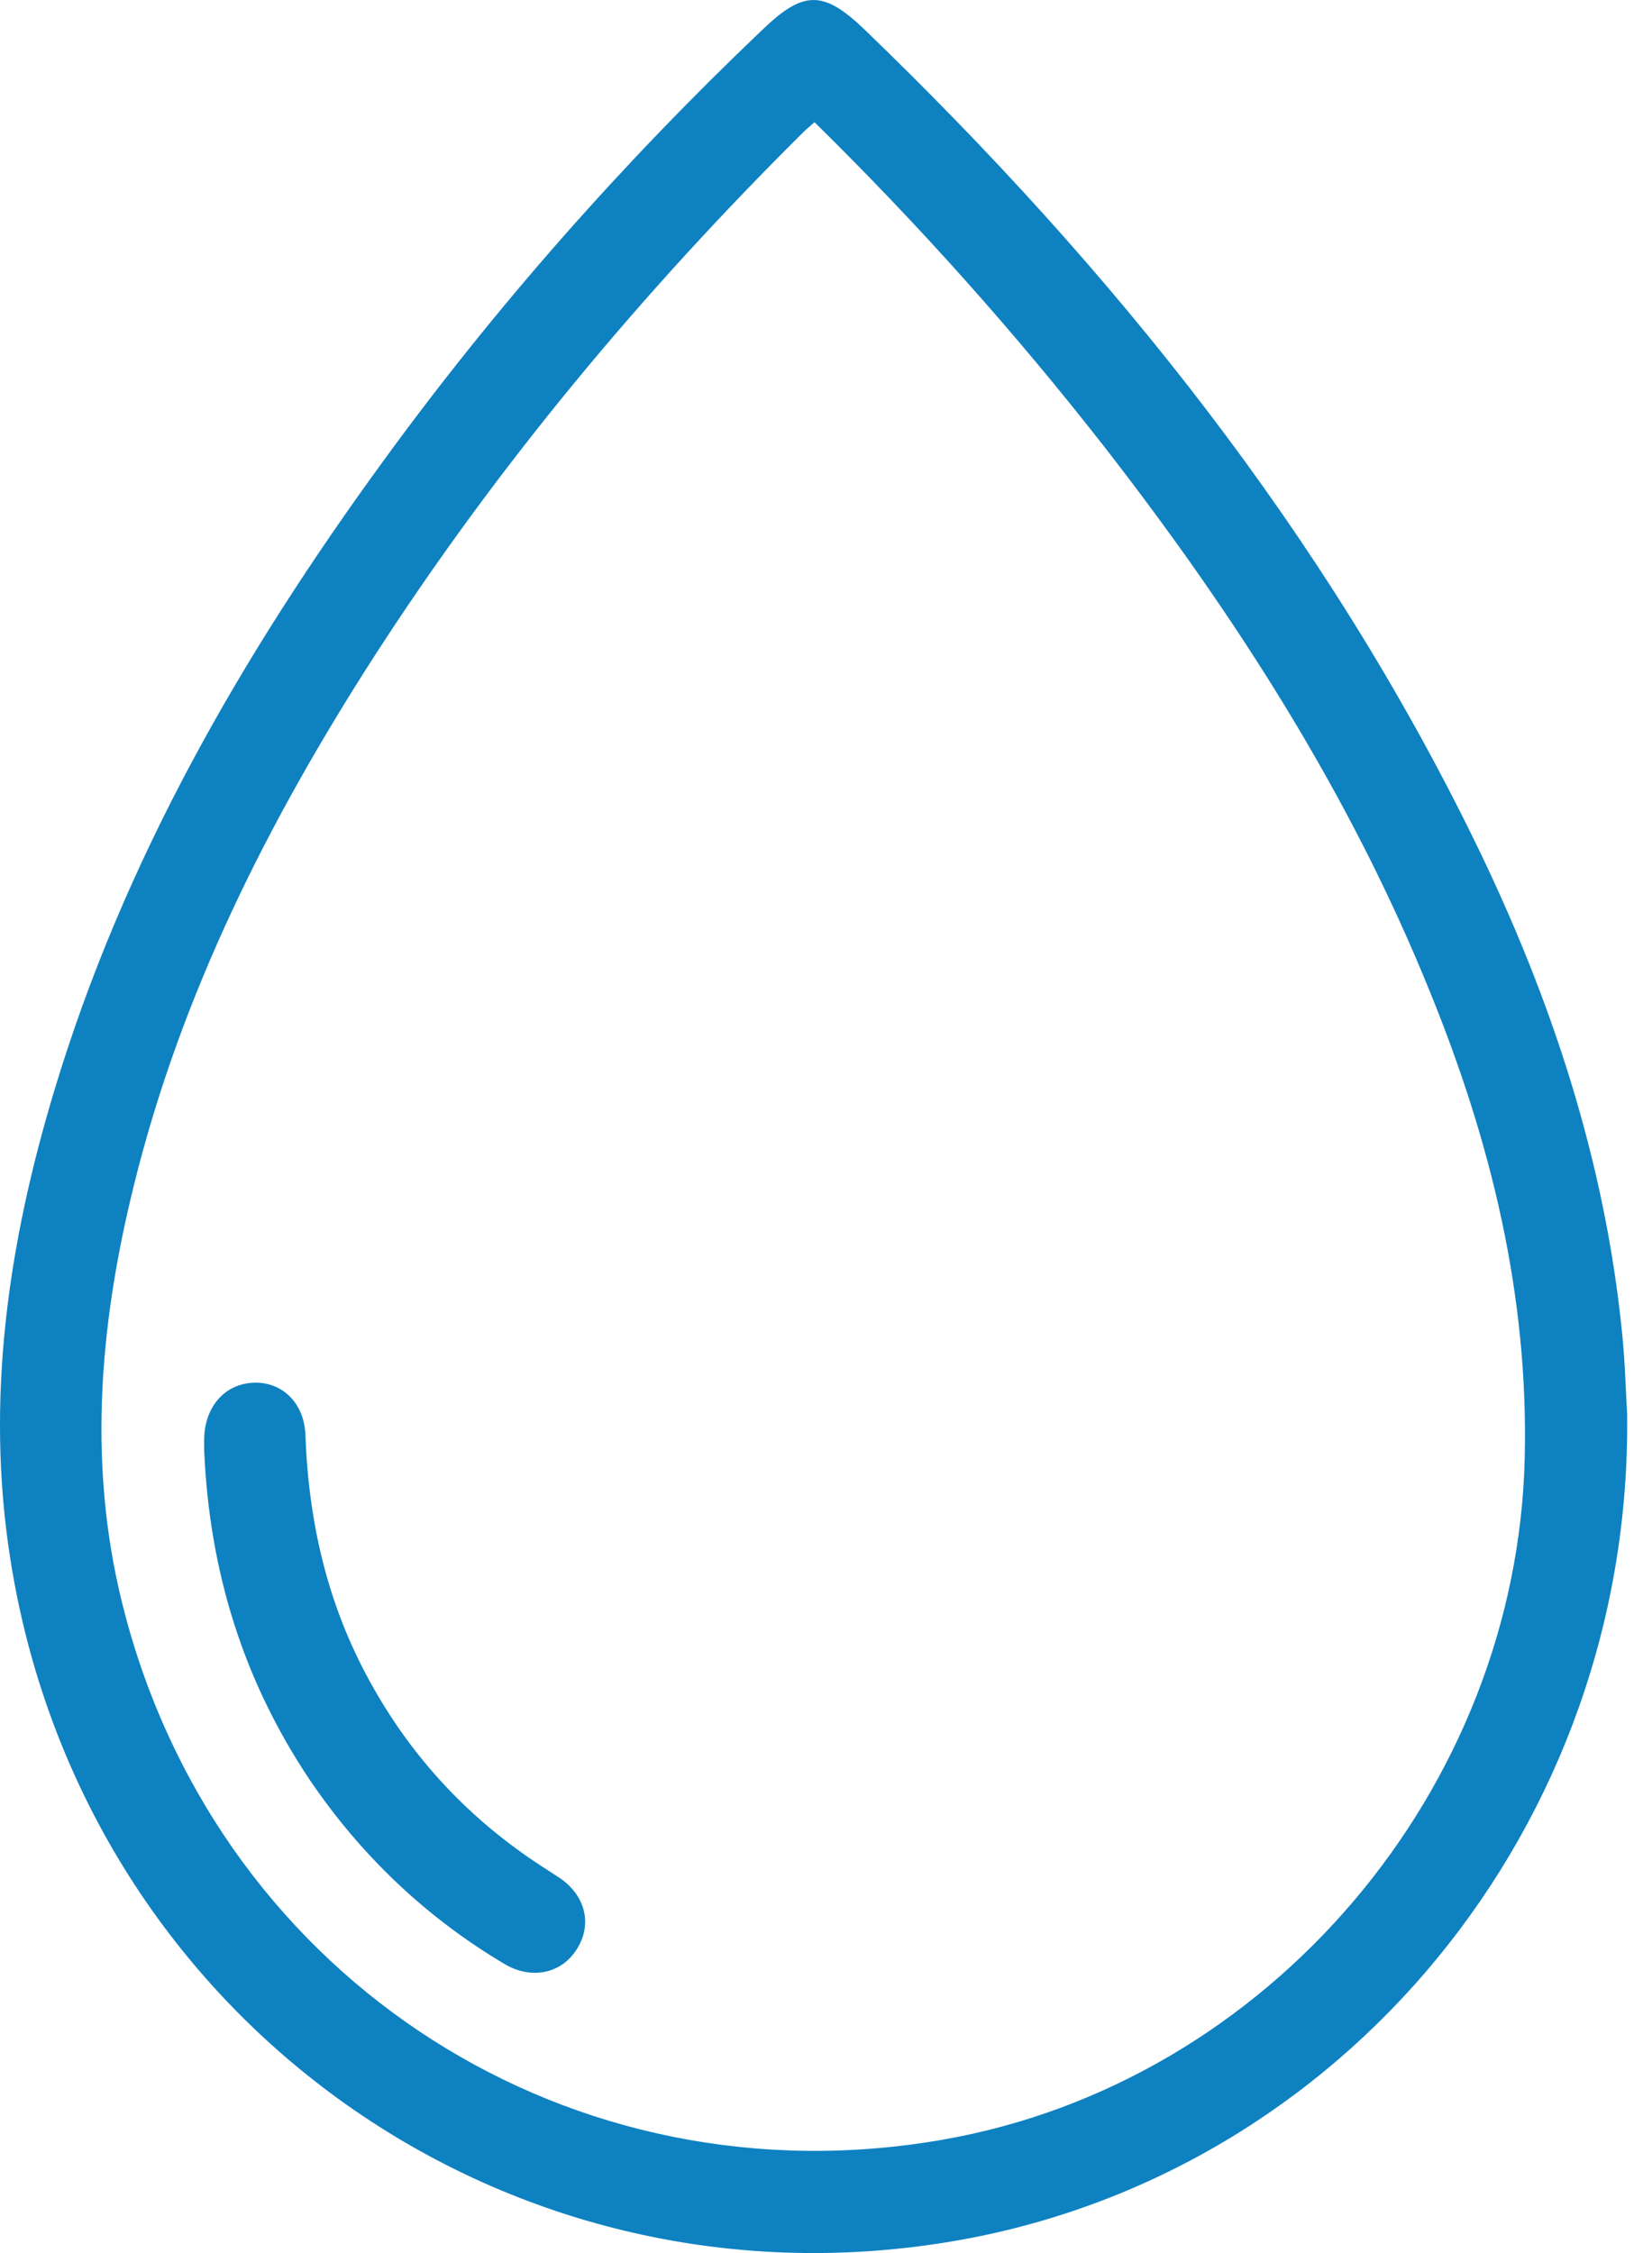 <svg xmlns="http://www.w3.org/2000/svg" fill="none" viewBox="0 0 22 30" height="30" width="22">
<path fill="#0E81C1" d="M21.669 18.828C21.737 24.312 17.873 28.975 12.669 29.846C6.669 30.854 1.076 26.806 0.135 20.742C-0.195 18.632 0.11 16.556 0.72 14.532C1.644 11.458 3.22 8.725 5.093 6.154C6.602 4.078 8.296 2.165 10.152 0.397C10.703 -0.132 10.966 -0.132 11.517 0.397C14.813 3.574 17.644 7.102 19.661 11.244C20.661 13.303 21.373 15.455 21.602 17.752C21.644 18.162 21.652 18.572 21.669 18.828ZM10.847 1.627C10.78 1.687 10.737 1.721 10.703 1.755C8.551 3.89 6.61 6.214 4.966 8.767C3.568 10.945 2.415 13.234 1.788 15.762C1.313 17.675 1.152 19.606 1.678 21.544C2.983 26.396 7.627 29.359 12.568 28.488C16.89 27.728 20.203 23.833 20.305 19.409C20.356 17.248 19.856 15.207 19.051 13.226C17.983 10.578 16.458 8.204 14.72 5.966C13.534 4.446 12.246 3.002 10.847 1.627Z"></path>
<path fill="#0E81C1" d="M2.719 19.307C2.719 19.282 2.719 19.222 2.719 19.154C2.728 18.727 2.999 18.419 3.389 18.411C3.762 18.402 4.05 18.684 4.067 19.102C4.109 20.273 4.363 21.374 4.931 22.399C5.49 23.416 6.262 24.235 7.228 24.859C7.304 24.91 7.389 24.962 7.465 25.013C7.804 25.252 7.889 25.636 7.677 25.961C7.474 26.277 7.084 26.362 6.728 26.157C5.677 25.534 4.804 24.705 4.118 23.689C3.245 22.382 2.787 20.93 2.719 19.307Z"></path>
</svg>
